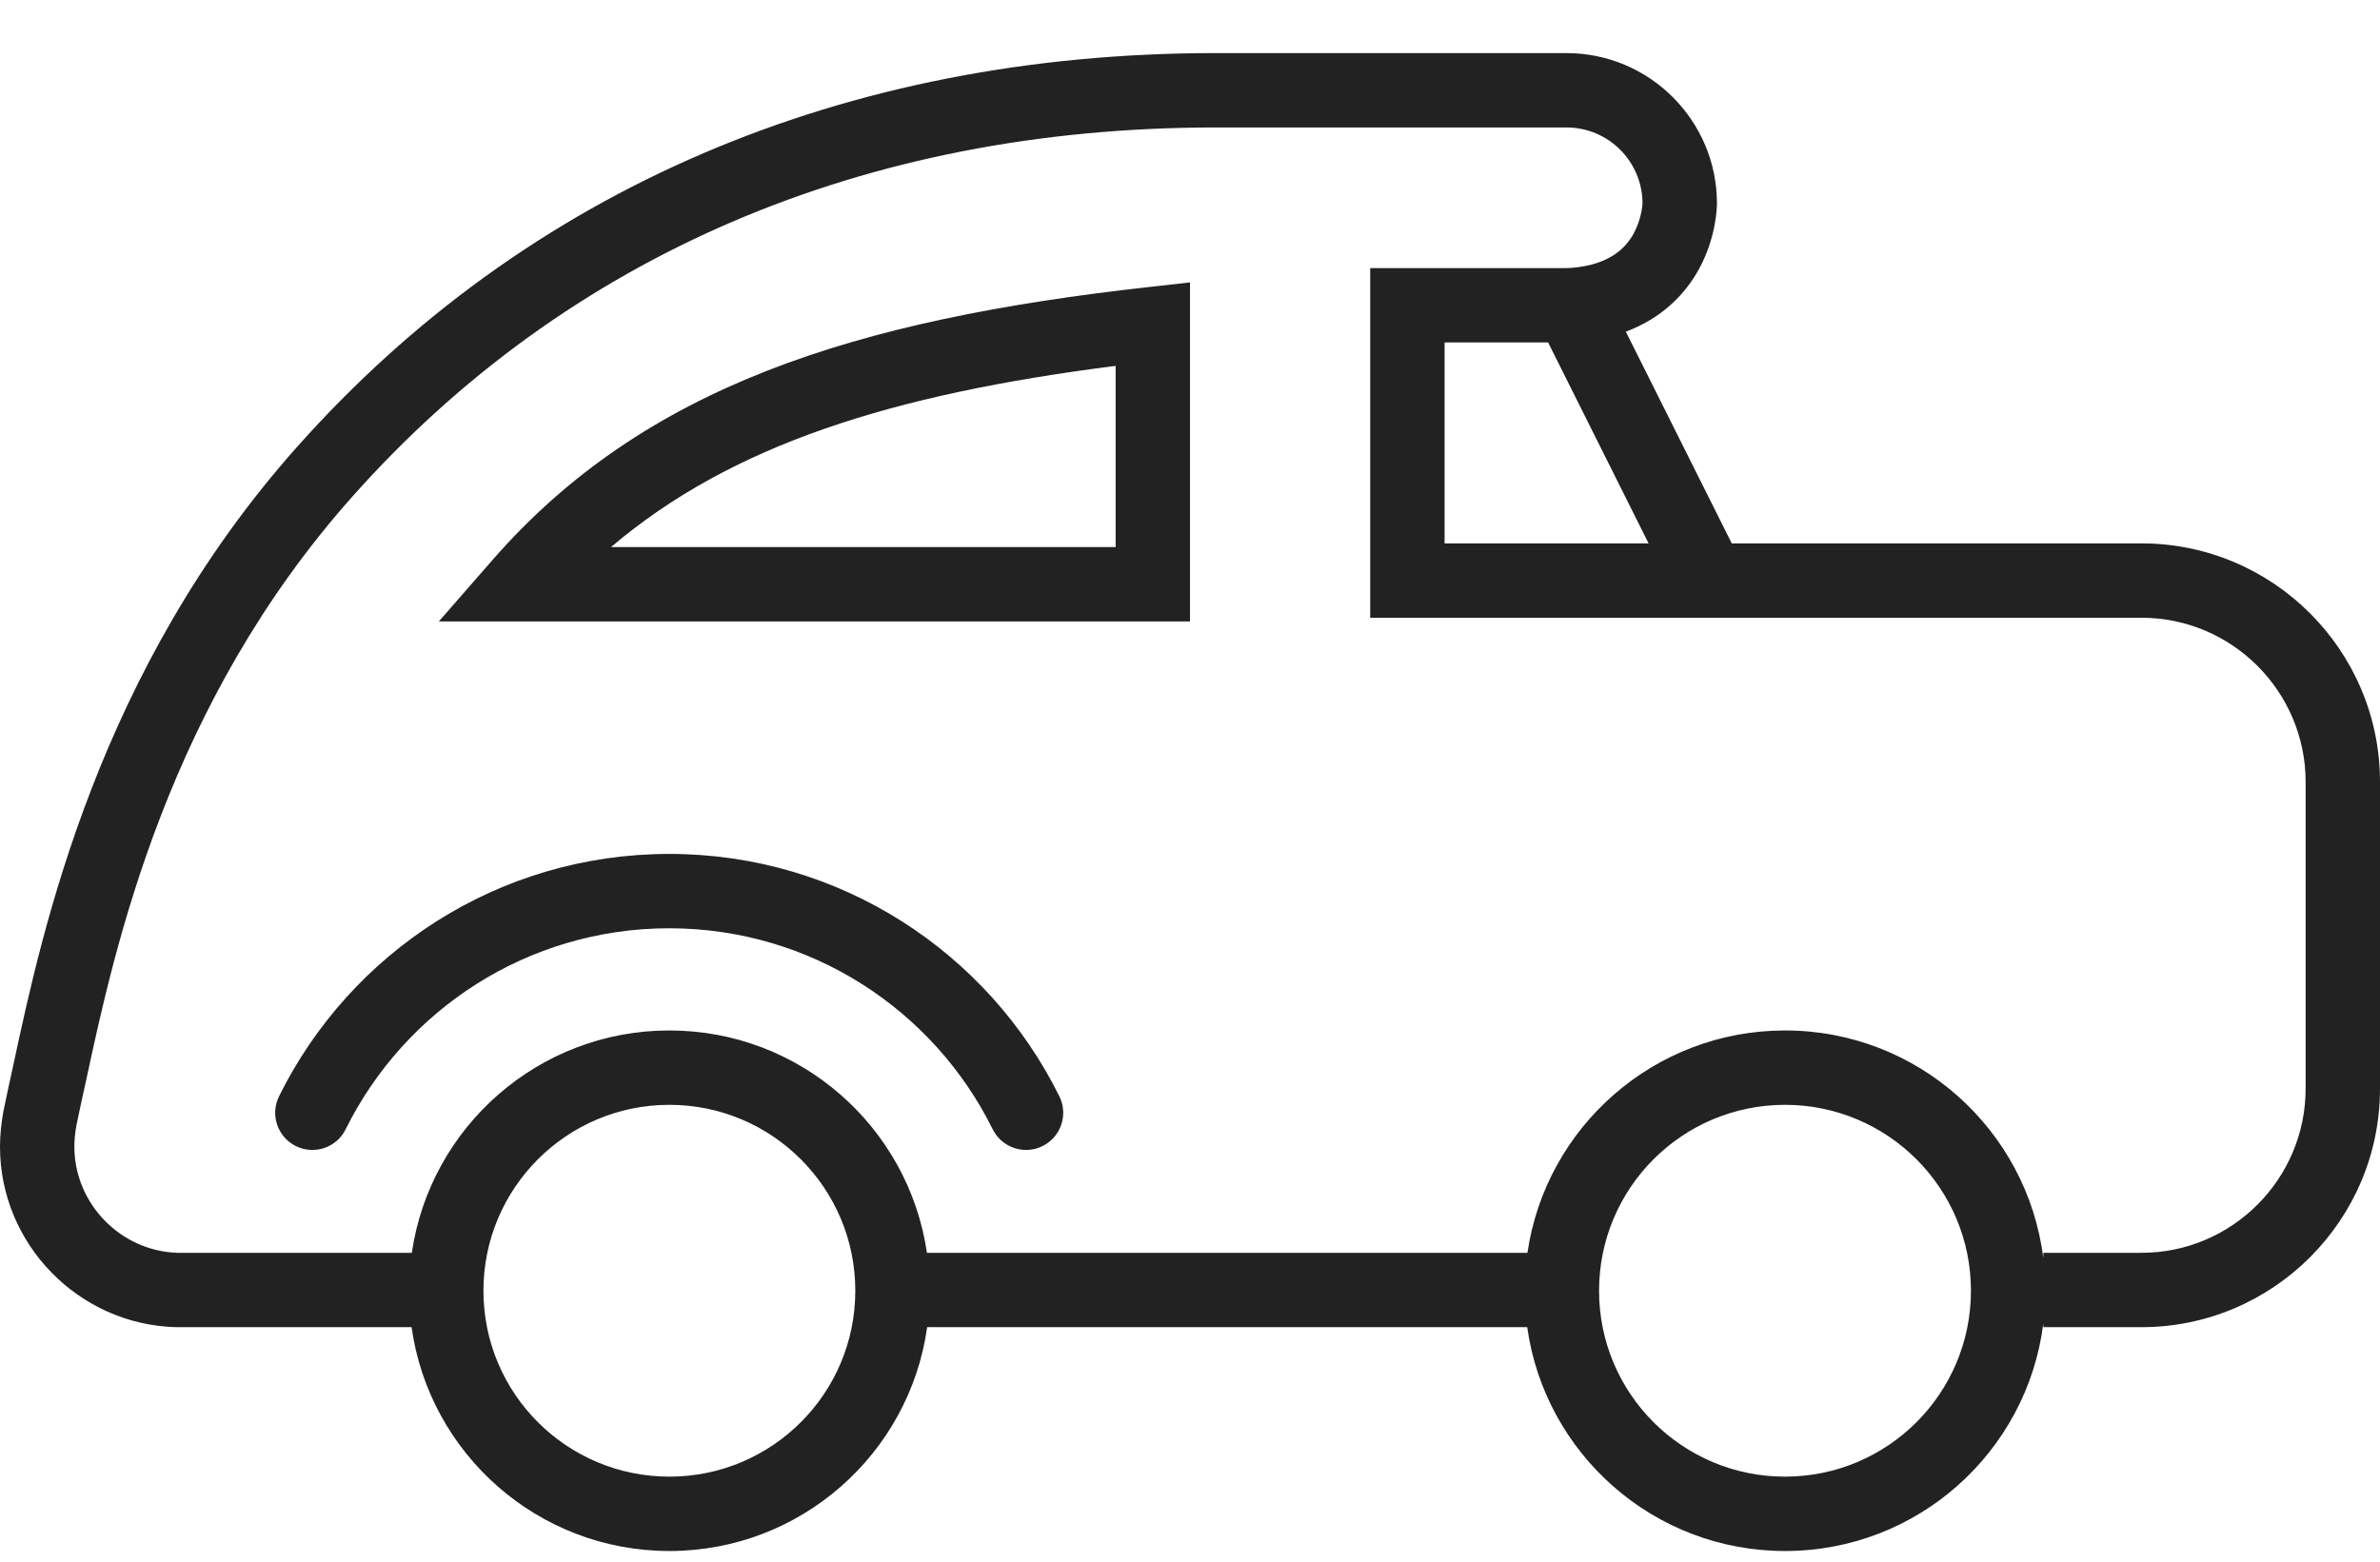 <?xml version="1.0" encoding="UTF-8"?>
<svg width="32px" height="21px" viewBox="0 0 32 21" version="1.1" xmlns="http://www.w3.org/2000/svg" xmlns:xlink="http://www.w3.org/1999/xlink">
    <title>categRental</title>
    <g id="matrimony.mx" stroke="none" stroke-width="1" fill="none" fill-rule="evenodd">
        <g id="categRental" transform="translate(0, 0.714)" fill="#222222">
            <path d="M3.993,5.297 C7.08,1.825 11.362,-8.8817842e-16 16.343,-8.8817842e-16 L21.062,-8.8817842e-16 C22.179,-8.8817842e-16 23.085,0.908 23.085,2.022 C23.085,2.073 23.076,2.48 22.841,2.909 C22.657,3.242 22.347,3.564 21.86,3.746 L23.284,6.593 L28.793,6.593 C30.561,6.593 32,8.032 32,9.801 L32,13.925 C32,15.694 30.561,17.133 28.793,17.133 L27.473,17.133 L27.473,17.084 C27.256,18.809 25.784,20.143 24,20.143 C22.233,20.143 20.772,18.834 20.534,17.133 L12.466,17.133 C12.228,18.834 10.767,20.143 9,20.143 C7.233,20.143 5.772,18.834 5.534,17.133 L2.367,17.133 C1.059,17.099 0,16.018 0,14.706 C0,14.539 0.018,14.378 0.05,14.209 L0.052,14.2 L0.117,13.892 L0.18,13.604 L0.181,13.602 L0.181,13.599 C0.571,11.784 1.319,8.3 3.993,5.297 Z M5.537,16.133 C5.784,14.442 7.24,13.143 9,13.143 C10.759,13.143 12.216,14.442 12.463,16.133 L20.537,16.133 C20.784,14.442 22.241,13.143 24,13.143 C25.784,13.143 27.256,14.478 27.473,16.203 L27.473,16.133 L28.793,16.133 C30.009,16.133 31,15.142 31,13.925 L31,9.801 C31,8.584 30.009,7.593 28.793,7.593 L18.423,7.593 L18.423,2.891 L21.062,2.891 C21.083,2.891 21.107,2.89 21.136,2.888 C21.654,2.843 21.863,2.612 21.965,2.427 C22.07,2.234 22.083,2.045 22.084,2.022 C22.085,2.019 22.084,2.019 22.084,2.022 C22.084,1.459 21.626,1 21.062,1 L16.343,1 C11.622,1 7.621,2.722 4.74,5.961 C2.253,8.754 1.546,12.008 1.158,13.814 L1.157,13.817 L1.094,14.105 L1.031,14.402 C1.009,14.517 1,14.613 1,14.706 C1,15.472 1.622,16.11 2.387,16.133 L5.537,16.133 Z M22.166,6.593 L20.815,3.891 L19.423,3.891 L19.423,6.593 L22.166,6.593 Z M16,3.084 L16,7.643 L5.9,7.643 L6.623,6.815 C8.659,4.482 11.492,3.587 15.445,3.146 L16,3.084 Z M8.215,6.643 L15,6.643 L15,4.206 C11.986,4.589 9.833,5.268 8.215,6.643 Z M3.752,14.028 C4.707,12.098 6.696,10.769 8.998,10.769 C11.299,10.769 13.288,12.098 14.243,14.028 C14.366,14.275 14.265,14.575 14.017,14.698 C13.77,14.82 13.47,14.719 13.347,14.471 C12.554,12.869 10.904,11.769 8.998,11.769 C7.091,11.769 5.441,12.869 4.648,14.471 C4.526,14.719 4.226,14.82 3.978,14.698 C3.731,14.575 3.629,14.275 3.752,14.028 Z M9,14.143 C7.619,14.143 6.5,15.263 6.5,16.643 C6.5,18.024 7.619,19.143 9,19.143 C10.381,19.143 11.5,18.024 11.5,16.643 C11.5,15.263 10.381,14.143 9,14.143 Z M24,14.143 C22.619,14.143 21.5,15.263 21.5,16.643 C21.5,18.024 22.619,19.143 24,19.143 C25.381,19.143 26.5,18.024 26.5,16.643 C26.5,15.263 25.381,14.143 24,14.143 Z" id="Shape"></path>
        </g>
    </g>
</svg>